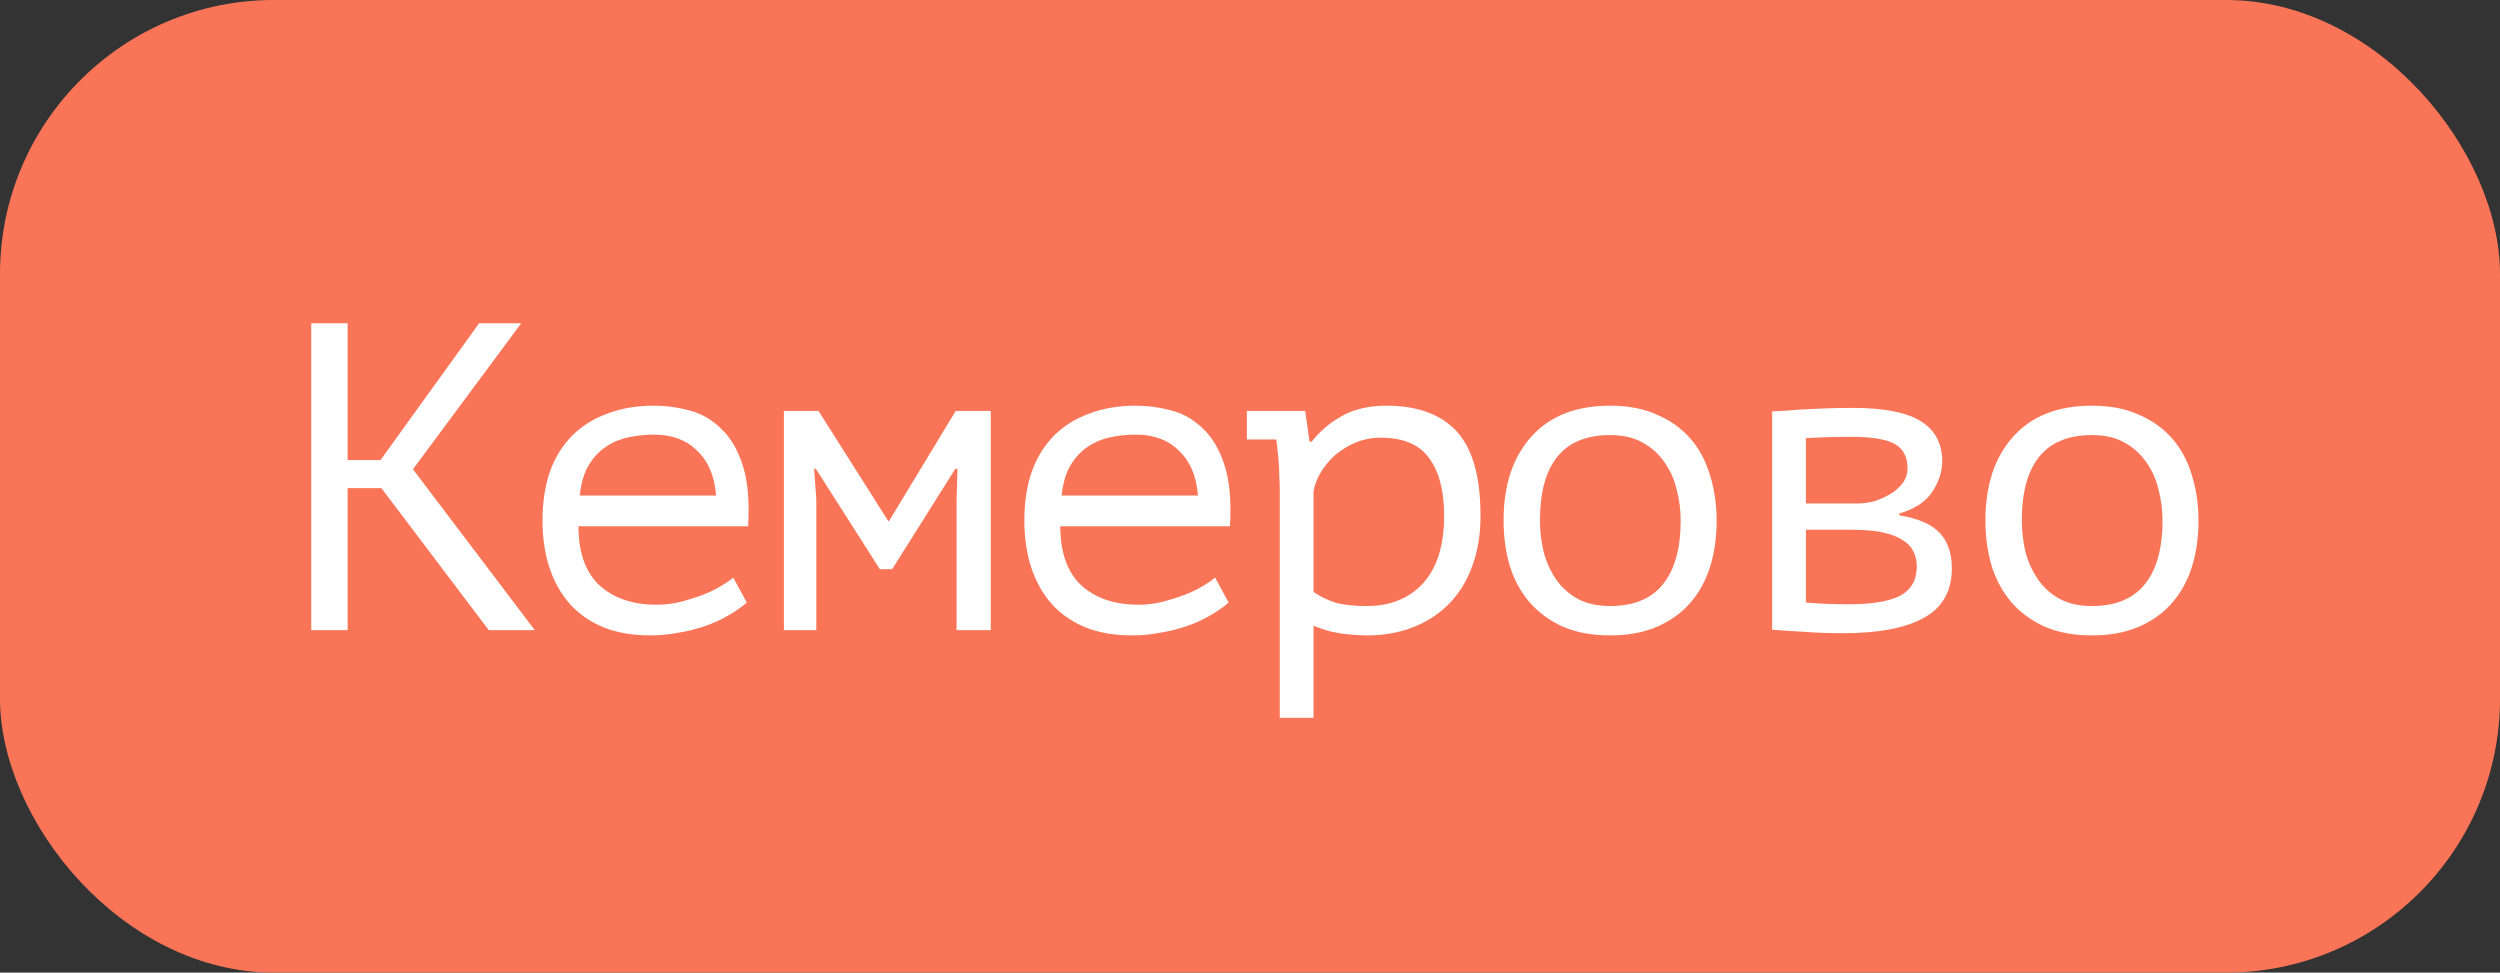 <?xml version="1.0" encoding="UTF-8"?> <svg xmlns="http://www.w3.org/2000/svg" width="365" height="142" viewBox="0 0 365 142" fill="none"><rect x="0" y="0" width="365" height="142" fill="#333333" stroke="none"/> <rect width="365" height="142" rx="40" fill="#FA7557"></rect> <path d="M55.68 71.264H50.752L50.752 92H45.44L45.44 47.2H50.752L50.752 67.168H55.552L69.952 47.2H76.096L60.288 68.512L78.08 92H71.36L55.68 71.264Z" fill="white"></path> <path d="M109.031 87.968C108.263 88.651 107.346 89.291 106.279 89.888C105.255 90.485 104.125 90.997 102.887 91.424C101.65 91.851 100.349 92.171 98.983 92.384C97.661 92.64 96.317 92.768 94.951 92.768C92.391 92.768 90.13 92.384 88.167 91.616C86.205 90.805 84.562 89.675 83.239 88.224C81.917 86.731 80.914 84.96 80.231 82.912C79.549 80.864 79.207 78.56 79.207 76C79.207 73.312 79.57 70.923 80.295 68.832C81.063 66.741 82.151 64.992 83.559 63.584C84.967 62.176 86.674 61.109 88.679 60.384C90.685 59.616 92.925 59.232 95.399 59.232C97.191 59.232 98.962 59.467 100.711 59.936C102.461 60.405 103.997 61.301 105.319 62.624C106.685 63.904 107.73 65.696 108.455 68C109.181 70.261 109.437 73.205 109.223 76.832H84.455C84.455 80.672 85.479 83.552 87.527 85.472C89.618 87.349 92.391 88.288 95.847 88.288C96.999 88.288 98.13 88.16 99.239 87.904C100.391 87.605 101.479 87.264 102.503 86.88C103.527 86.496 104.423 86.069 105.191 85.6C106.002 85.131 106.621 84.704 107.047 84.32L109.031 87.968ZM95.527 63.456C94.119 63.456 92.775 63.605 91.495 63.904C90.258 64.203 89.149 64.715 88.167 65.44C87.229 66.123 86.439 67.04 85.799 68.192C85.202 69.301 84.818 70.688 84.647 72.352H104.551C104.338 69.536 103.421 67.36 101.799 65.824C100.221 64.245 98.13 63.456 95.527 63.456Z" fill="white"></path> <path d="M139.662 72.992L139.79 68.448H139.47L130.254 83.104H128.462L119.118 68.448H118.862L119.182 72.928V92H114.446V60H119.502L129.678 76.064H129.806L139.534 60H144.654V92H139.662V72.992Z" fill="white"></path> <path d="M179.381 87.968C178.613 88.651 177.696 89.291 176.629 89.888C175.605 90.485 174.475 90.997 173.237 91.424C172 91.851 170.699 92.171 169.333 92.384C168.011 92.64 166.667 92.768 165.301 92.768C162.741 92.768 160.48 92.384 158.517 91.616C156.555 90.805 154.912 89.675 153.589 88.224C152.267 86.731 151.264 84.96 150.581 82.912C149.899 80.864 149.557 78.56 149.557 76C149.557 73.312 149.92 70.923 150.645 68.832C151.413 66.741 152.501 64.992 153.909 63.584C155.317 62.176 157.024 61.109 159.029 60.384C161.035 59.616 163.275 59.232 165.749 59.232C167.541 59.232 169.312 59.467 171.061 59.936C172.811 60.405 174.347 61.301 175.669 62.624C177.035 63.904 178.08 65.696 178.805 68C179.531 70.261 179.787 73.205 179.573 76.832H154.805C154.805 80.672 155.829 83.552 157.877 85.472C159.968 87.349 162.741 88.288 166.197 88.288C167.349 88.288 168.48 88.16 169.589 87.904C170.741 87.605 171.829 87.264 172.853 86.88C173.877 86.496 174.773 86.069 175.541 85.6C176.352 85.131 176.971 84.704 177.397 84.32L179.381 87.968ZM165.877 63.456C164.469 63.456 163.125 63.605 161.845 63.904C160.608 64.203 159.499 64.715 158.517 65.44C157.579 66.123 156.789 67.04 156.149 68.192C155.552 69.301 155.168 70.688 154.997 72.352H174.901C174.688 69.536 173.771 67.36 172.149 65.824C170.571 64.245 168.48 63.456 165.877 63.456Z" fill="white"></path> <path d="M186.844 71.2C186.844 70.816 186.823 70.325 186.78 69.728C186.78 69.088 186.759 68.448 186.716 67.808C186.674 67.125 186.61 66.464 186.524 65.824C186.482 65.184 186.418 64.629 186.332 64.16H182.044V60H190.556L191.196 64.48H191.516C192.668 62.987 194.119 61.749 195.868 60.768C197.66 59.744 199.836 59.232 202.396 59.232C206.962 59.232 210.396 60.491 212.7 63.008C215.004 65.525 216.156 69.643 216.156 75.36C216.156 78.048 215.751 80.48 214.94 82.656C214.172 84.789 213.063 86.603 211.612 88.096C210.162 89.589 208.412 90.741 206.364 91.552C204.316 92.363 202.055 92.768 199.58 92.768C198.684 92.768 197.874 92.725 197.148 92.64C196.466 92.597 195.826 92.512 195.228 92.384C194.674 92.299 194.119 92.171 193.564 92C193.01 91.829 192.412 91.616 191.772 91.36V104.8H186.844V71.2ZM201.564 63.904C200.284 63.904 199.068 64.139 197.916 64.608C196.807 65.077 195.804 65.696 194.908 66.464C194.055 67.232 193.351 68.085 192.796 69.024C192.242 69.963 191.9 70.901 191.772 71.84V86.432C192.711 87.072 193.756 87.584 194.908 87.968C196.103 88.309 197.66 88.48 199.58 88.48C202.994 88.48 205.724 87.371 207.772 85.152C209.82 82.891 210.844 79.605 210.844 75.296C210.844 71.669 210.119 68.875 208.668 66.912C207.26 64.907 204.892 63.904 201.564 63.904Z" fill="white"></path> <path d="M219.523 76C219.523 70.837 220.867 66.763 223.555 63.776C226.243 60.747 230.083 59.232 235.075 59.232C237.763 59.232 240.067 59.68 241.987 60.576C243.95 61.429 245.571 62.603 246.851 64.096C248.131 65.589 249.07 67.36 249.667 69.408C250.307 71.456 250.627 73.653 250.627 76C250.627 78.56 250.286 80.885 249.603 82.976C248.921 85.024 247.918 86.773 246.595 88.224C245.273 89.675 243.63 90.805 241.667 91.616C239.747 92.384 237.55 92.768 235.075 92.768C232.43 92.768 230.126 92.341 228.163 91.488C226.201 90.592 224.579 89.397 223.299 87.904C222.019 86.411 221.059 84.64 220.419 82.592C219.822 80.544 219.523 78.347 219.523 76ZM224.835 76C224.835 77.493 225.006 78.987 225.347 80.48C225.731 81.973 226.329 83.317 227.139 84.512C227.95 85.707 228.995 86.667 230.275 87.392C231.598 88.117 233.198 88.48 235.075 88.48C238.489 88.48 241.049 87.435 242.755 85.344C244.505 83.211 245.379 80.096 245.379 76C245.379 74.464 245.187 72.971 244.803 71.52C244.462 70.027 243.865 68.683 243.011 67.488C242.201 66.293 241.134 65.333 239.811 64.608C238.531 63.883 236.953 63.52 235.075 63.52C231.662 63.52 229.102 64.565 227.395 66.656C225.689 68.747 224.835 71.861 224.835 76Z" fill="white"></path> <path d="M258.73 60.064C259.541 60.021 260.352 59.979 261.162 59.936C261.973 59.851 262.848 59.787 263.786 59.744C264.725 59.701 265.728 59.659 266.794 59.616C267.904 59.573 269.141 59.552 270.506 59.552C275.114 59.552 278.442 60.213 280.49 61.536C282.538 62.816 283.562 64.757 283.562 67.36C283.562 68.853 283.072 70.347 282.09 71.84C281.109 73.291 279.509 74.336 277.29 74.976V75.232C280.106 75.701 282.09 76.576 283.242 77.856C284.394 79.093 284.97 80.8 284.97 82.976C284.97 86.304 283.605 88.715 280.874 90.208C278.186 91.701 274.261 92.448 269.098 92.448C267.05 92.448 265.216 92.384 263.594 92.256C261.973 92.171 260.352 92.064 258.73 91.936V60.064ZM263.658 87.968C264.64 88.053 265.621 88.117 266.602 88.16C267.584 88.203 268.693 88.224 269.93 88.224C273.258 88.224 275.733 87.819 277.354 87.008C279.018 86.155 279.85 84.704 279.85 82.656C279.85 81.845 279.68 81.12 279.338 80.48C279.04 79.84 278.506 79.285 277.738 78.816C277.013 78.347 276.053 77.984 274.858 77.728C273.664 77.472 272.17 77.344 270.378 77.344H263.658V87.968ZM271.274 73.504C272.128 73.504 272.981 73.376 273.834 73.12C274.688 72.821 275.456 72.459 276.138 72.032C276.864 71.563 277.44 71.029 277.866 70.432C278.293 69.792 278.506 69.131 278.506 68.448C278.506 66.699 277.866 65.483 276.586 64.8C275.349 64.117 273.258 63.776 270.314 63.776C268.693 63.776 267.392 63.797 266.41 63.84C265.472 63.883 264.554 63.925 263.658 63.968V73.504H271.274Z" fill="white"></path> <path d="M289.873 76C289.873 70.837 291.217 66.763 293.905 63.776C296.593 60.747 300.433 59.232 305.425 59.232C308.113 59.232 310.417 59.68 312.337 60.576C314.3 61.429 315.921 62.603 317.201 64.096C318.481 65.589 319.42 67.36 320.017 69.408C320.657 71.456 320.977 73.653 320.977 76C320.977 78.56 320.636 80.885 319.953 82.976C319.271 85.024 318.268 86.773 316.945 88.224C315.623 89.675 313.98 90.805 312.017 91.616C310.097 92.384 307.9 92.768 305.425 92.768C302.78 92.768 300.476 92.341 298.513 91.488C296.551 90.592 294.929 89.397 293.649 87.904C292.369 86.411 291.409 84.64 290.769 82.592C290.172 80.544 289.873 78.347 289.873 76ZM295.185 76C295.185 77.493 295.356 78.987 295.697 80.48C296.081 81.973 296.679 83.317 297.489 84.512C298.3 85.707 299.345 86.667 300.625 87.392C301.948 88.117 303.548 88.48 305.425 88.48C308.839 88.48 311.399 87.435 313.105 85.344C314.855 83.211 315.729 80.096 315.729 76C315.729 74.464 315.537 72.971 315.153 71.52C314.812 70.027 314.215 68.683 313.361 67.488C312.551 66.293 311.484 65.333 310.161 64.608C308.881 63.883 307.303 63.52 305.425 63.52C302.012 63.52 299.452 64.565 297.745 66.656C296.039 68.747 295.185 71.861 295.185 76Z" fill="white"></path> </svg> 